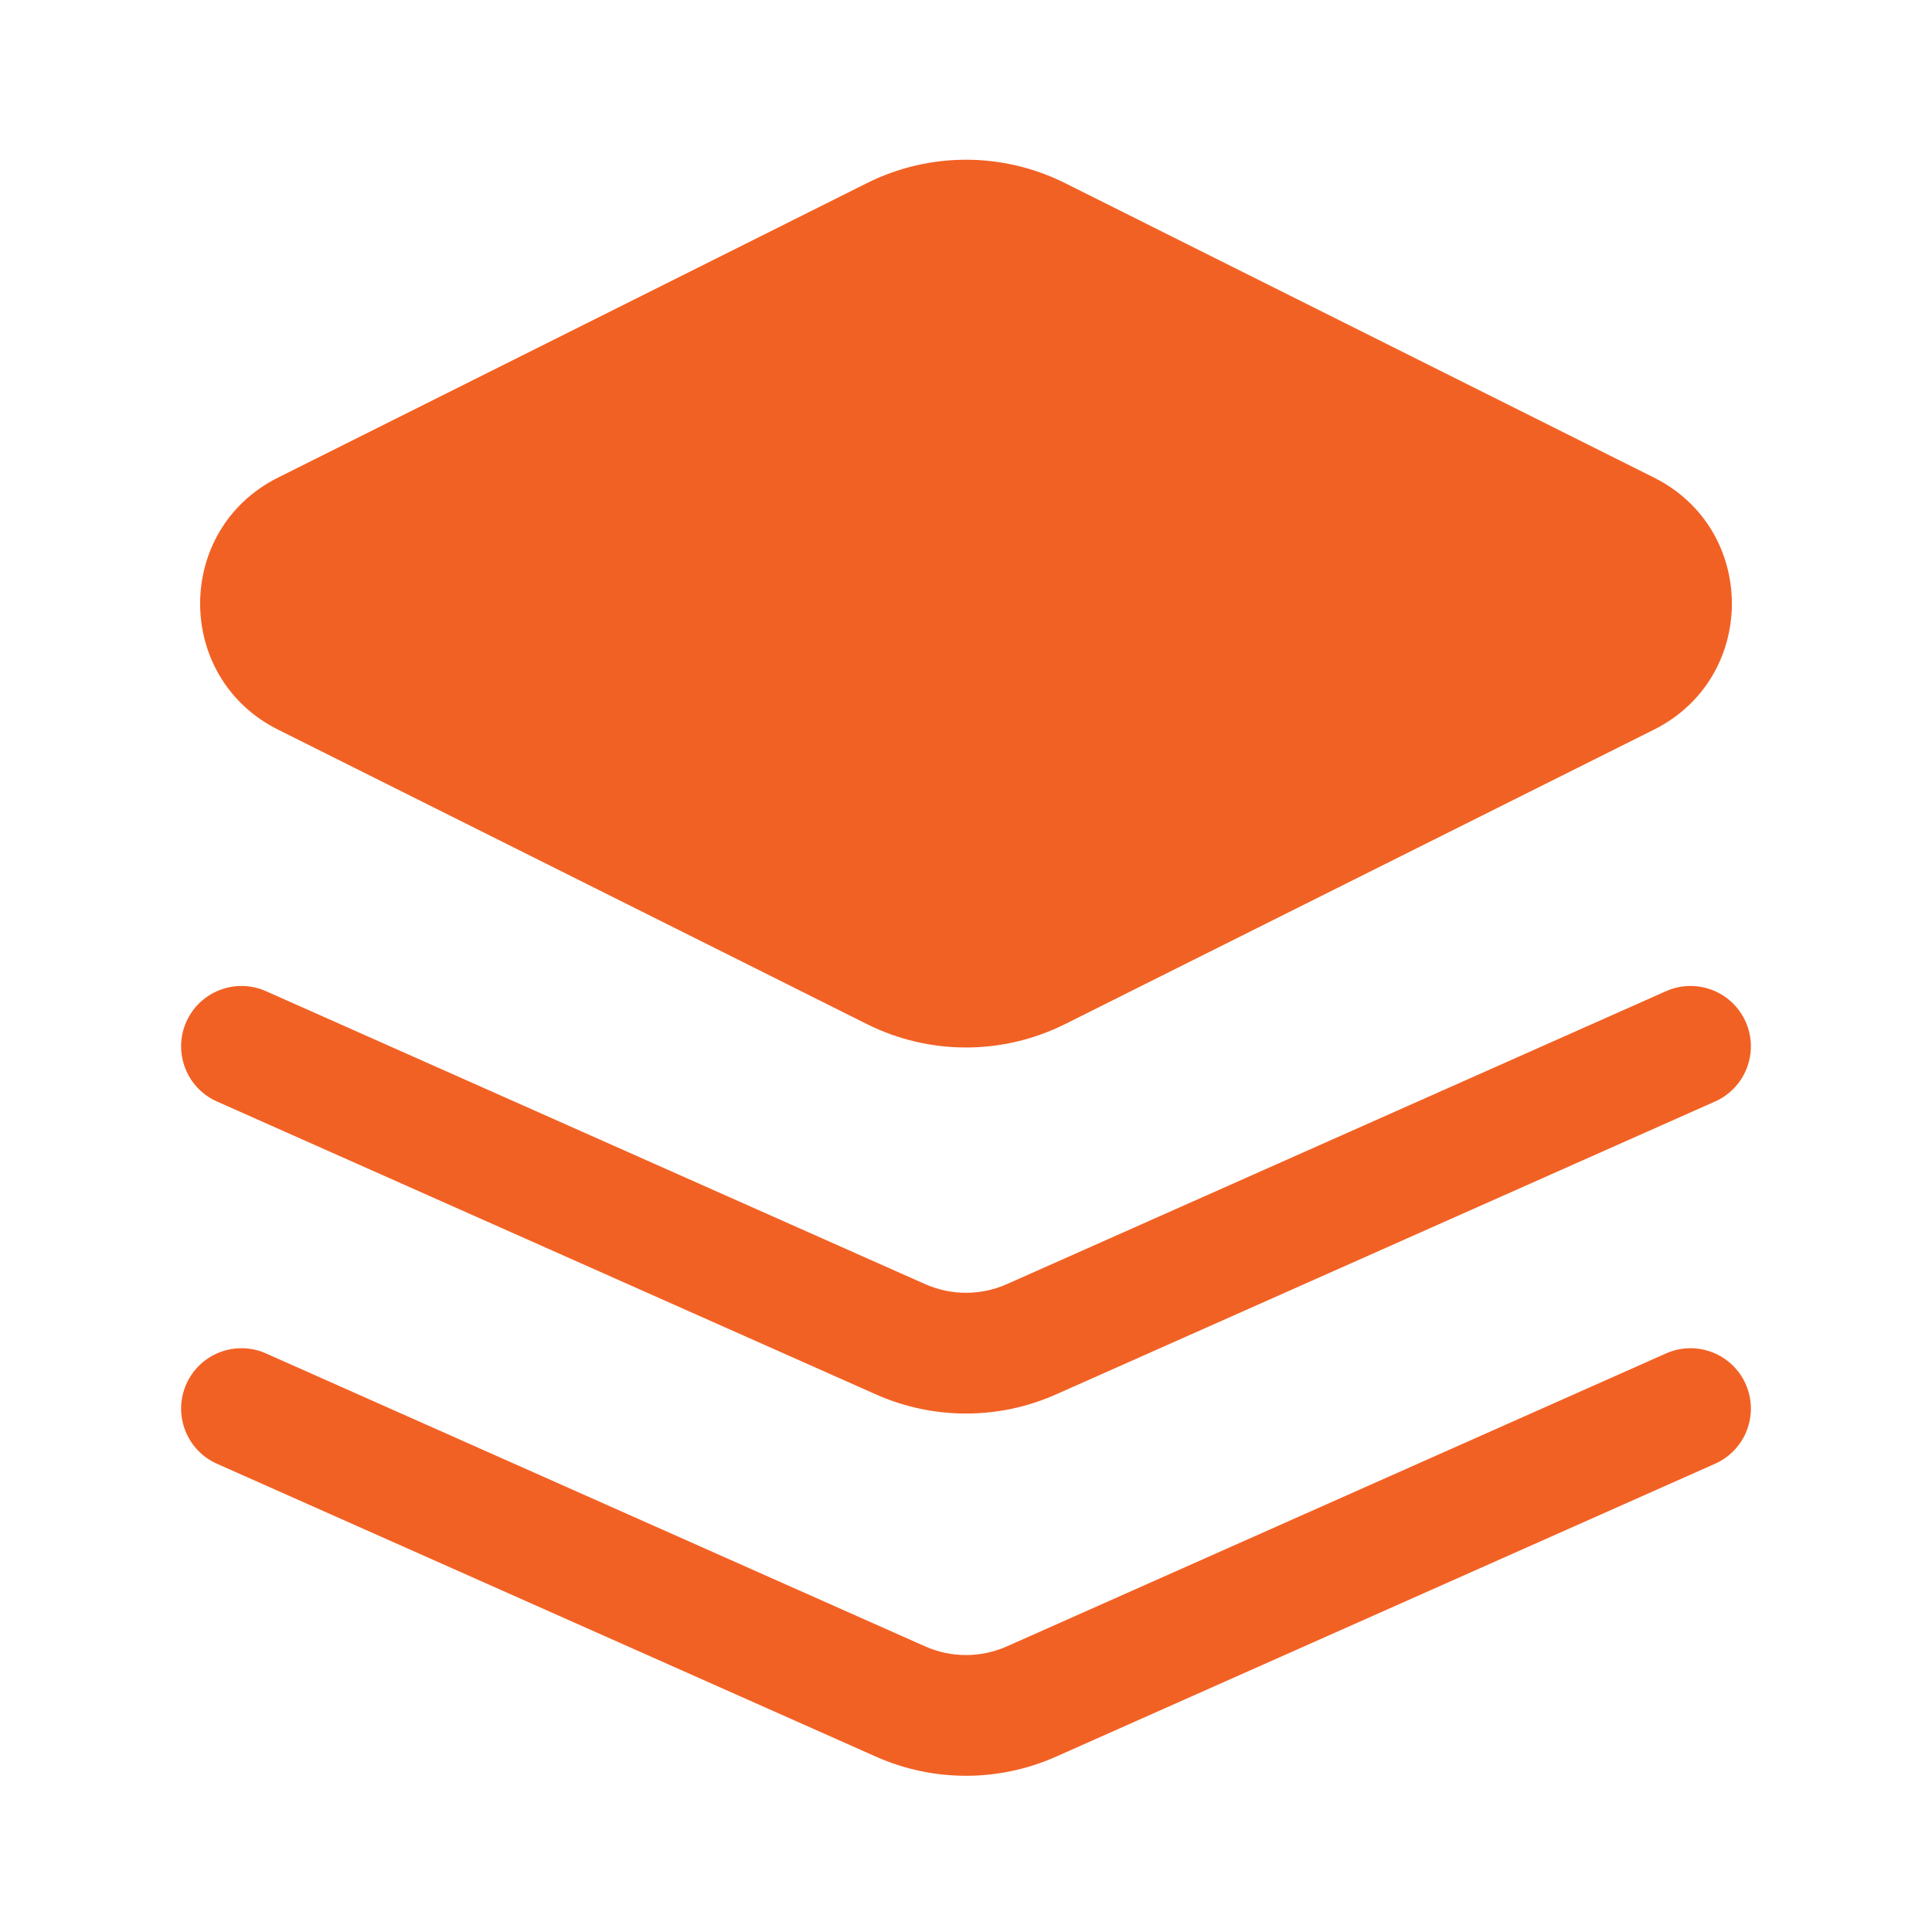 <svg width="48" height="48" viewBox="0 0 48 48" fill="none" xmlns="http://www.w3.org/2000/svg">
<path fill-rule="evenodd" clip-rule="evenodd" d="M21.54 4.549C23.089 3.775 24.911 3.775 26.46 4.549L41.093 11.866C43.673 13.156 43.673 16.837 41.093 18.127L26.46 25.444C24.911 26.218 23.089 26.218 21.54 25.444L6.907 18.127C4.327 16.837 4.327 13.156 6.907 11.866L21.54 4.549ZM4.629 34.387C4.966 33.63 5.852 33.289 6.609 33.626L22.985 40.904C23.631 41.191 24.369 41.191 25.015 40.904L41.391 33.626C42.148 33.289 43.034 33.63 43.371 34.387C43.707 35.144 43.366 36.031 42.609 36.367L26.234 43.645C24.811 44.277 23.188 44.277 21.766 43.645L5.391 36.367C4.634 36.031 4.293 35.144 4.629 34.387ZM6.609 24.626C5.852 24.289 4.966 24.63 4.629 25.387C4.293 26.144 4.634 27.031 5.391 27.367L21.766 34.645C23.188 35.277 24.811 35.277 26.234 34.645L42.609 27.367C43.366 27.031 43.707 26.144 43.371 25.387C43.034 24.63 42.148 24.289 41.391 24.626L25.015 31.904C24.369 32.191 23.631 32.191 22.985 31.904L6.609 24.626Z" fill="#F26124"/>
</svg>
